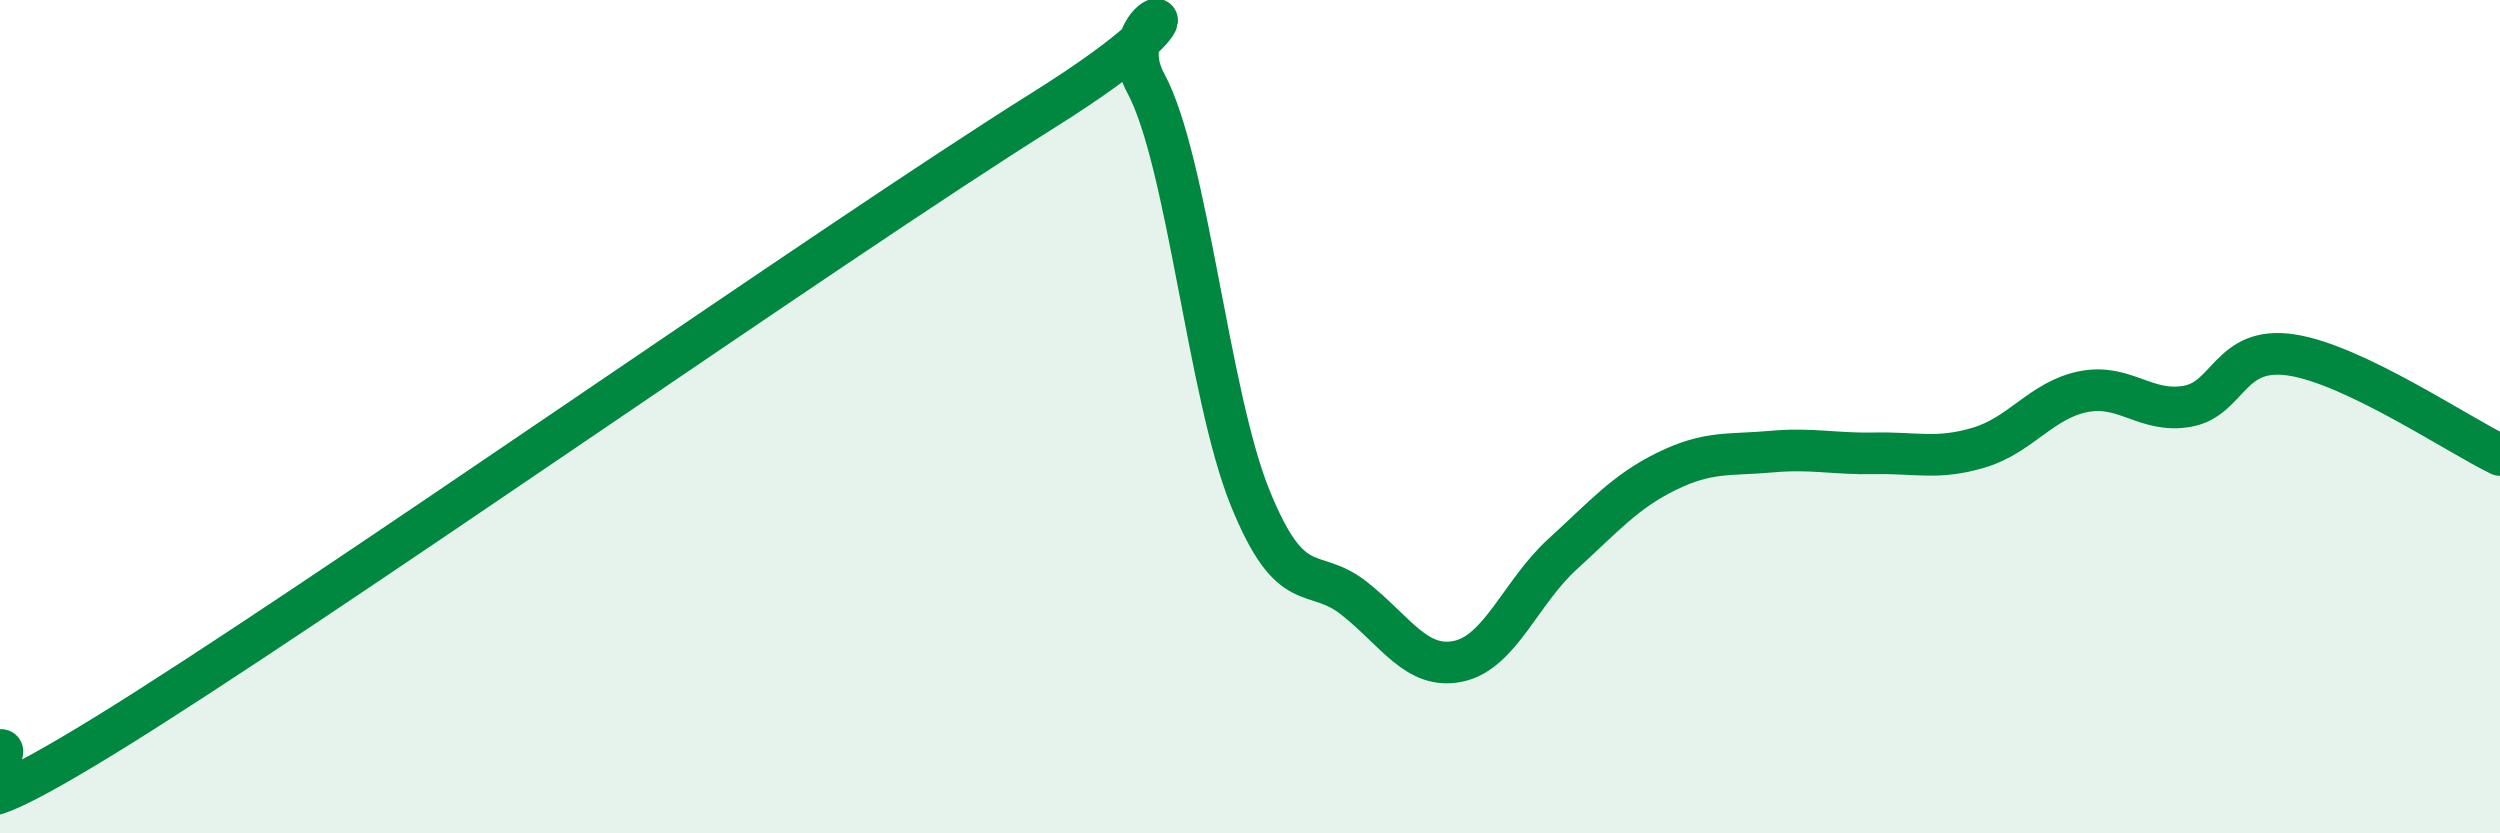 
    <svg width="60" height="20" viewBox="0 0 60 20" xmlns="http://www.w3.org/2000/svg">
      <path
        d="M 0,18 C 0.5,17.93 -2.5,20.73 2.5,17.66 C 7.5,14.59 20,5.8 25,2.67 C 30,-0.46 26.5,0.15 27.5,2 C 28.5,3.85 29,9.47 30,11.94 C 31,14.41 31.5,13.57 32.5,14.36 C 33.5,15.15 34,16.08 35,15.87 C 36,15.66 36.5,14.21 37.5,13.3 C 38.5,12.39 39,11.8 40,11.31 C 41,10.82 41.5,10.93 42.5,10.84 C 43.5,10.75 44,10.9 45,10.88 C 46,10.86 46.5,11.04 47.5,10.74 C 48.5,10.44 49,9.6 50,9.4 C 51,9.2 51.5,9.93 52.5,9.75 C 53.5,9.57 53.5,8.29 55,8.52 C 56.5,8.75 59,10.44 60,10.92L60 20L0 20Z"
        fill="#008740"
        opacity="0.1"
        stroke-linecap="round"
        stroke-linejoin="round"
      />
      <path
        d="M 0,18 C 0.5,17.93 -2.5,20.73 2.5,17.66 C 7.5,14.59 20,5.8 25,2.67 C 30,-0.46 26.5,0.15 27.5,2 C 28.5,3.85 29,9.47 30,11.94 C 31,14.41 31.5,13.57 32.5,14.36 C 33.5,15.15 34,16.08 35,15.87 C 36,15.66 36.5,14.21 37.5,13.3 C 38.5,12.39 39,11.8 40,11.31 C 41,10.82 41.5,10.93 42.5,10.84 C 43.5,10.75 44,10.9 45,10.88 C 46,10.86 46.5,11.04 47.5,10.74 C 48.5,10.44 49,9.6 50,9.4 C 51,9.2 51.5,9.93 52.5,9.75 C 53.5,9.57 53.5,8.29 55,8.52 C 56.5,8.75 59,10.44 60,10.92"
        stroke="#008740"
        stroke-width="1"
        fill="none"
        stroke-linecap="round"
        stroke-linejoin="round"
      />
    </svg>
  